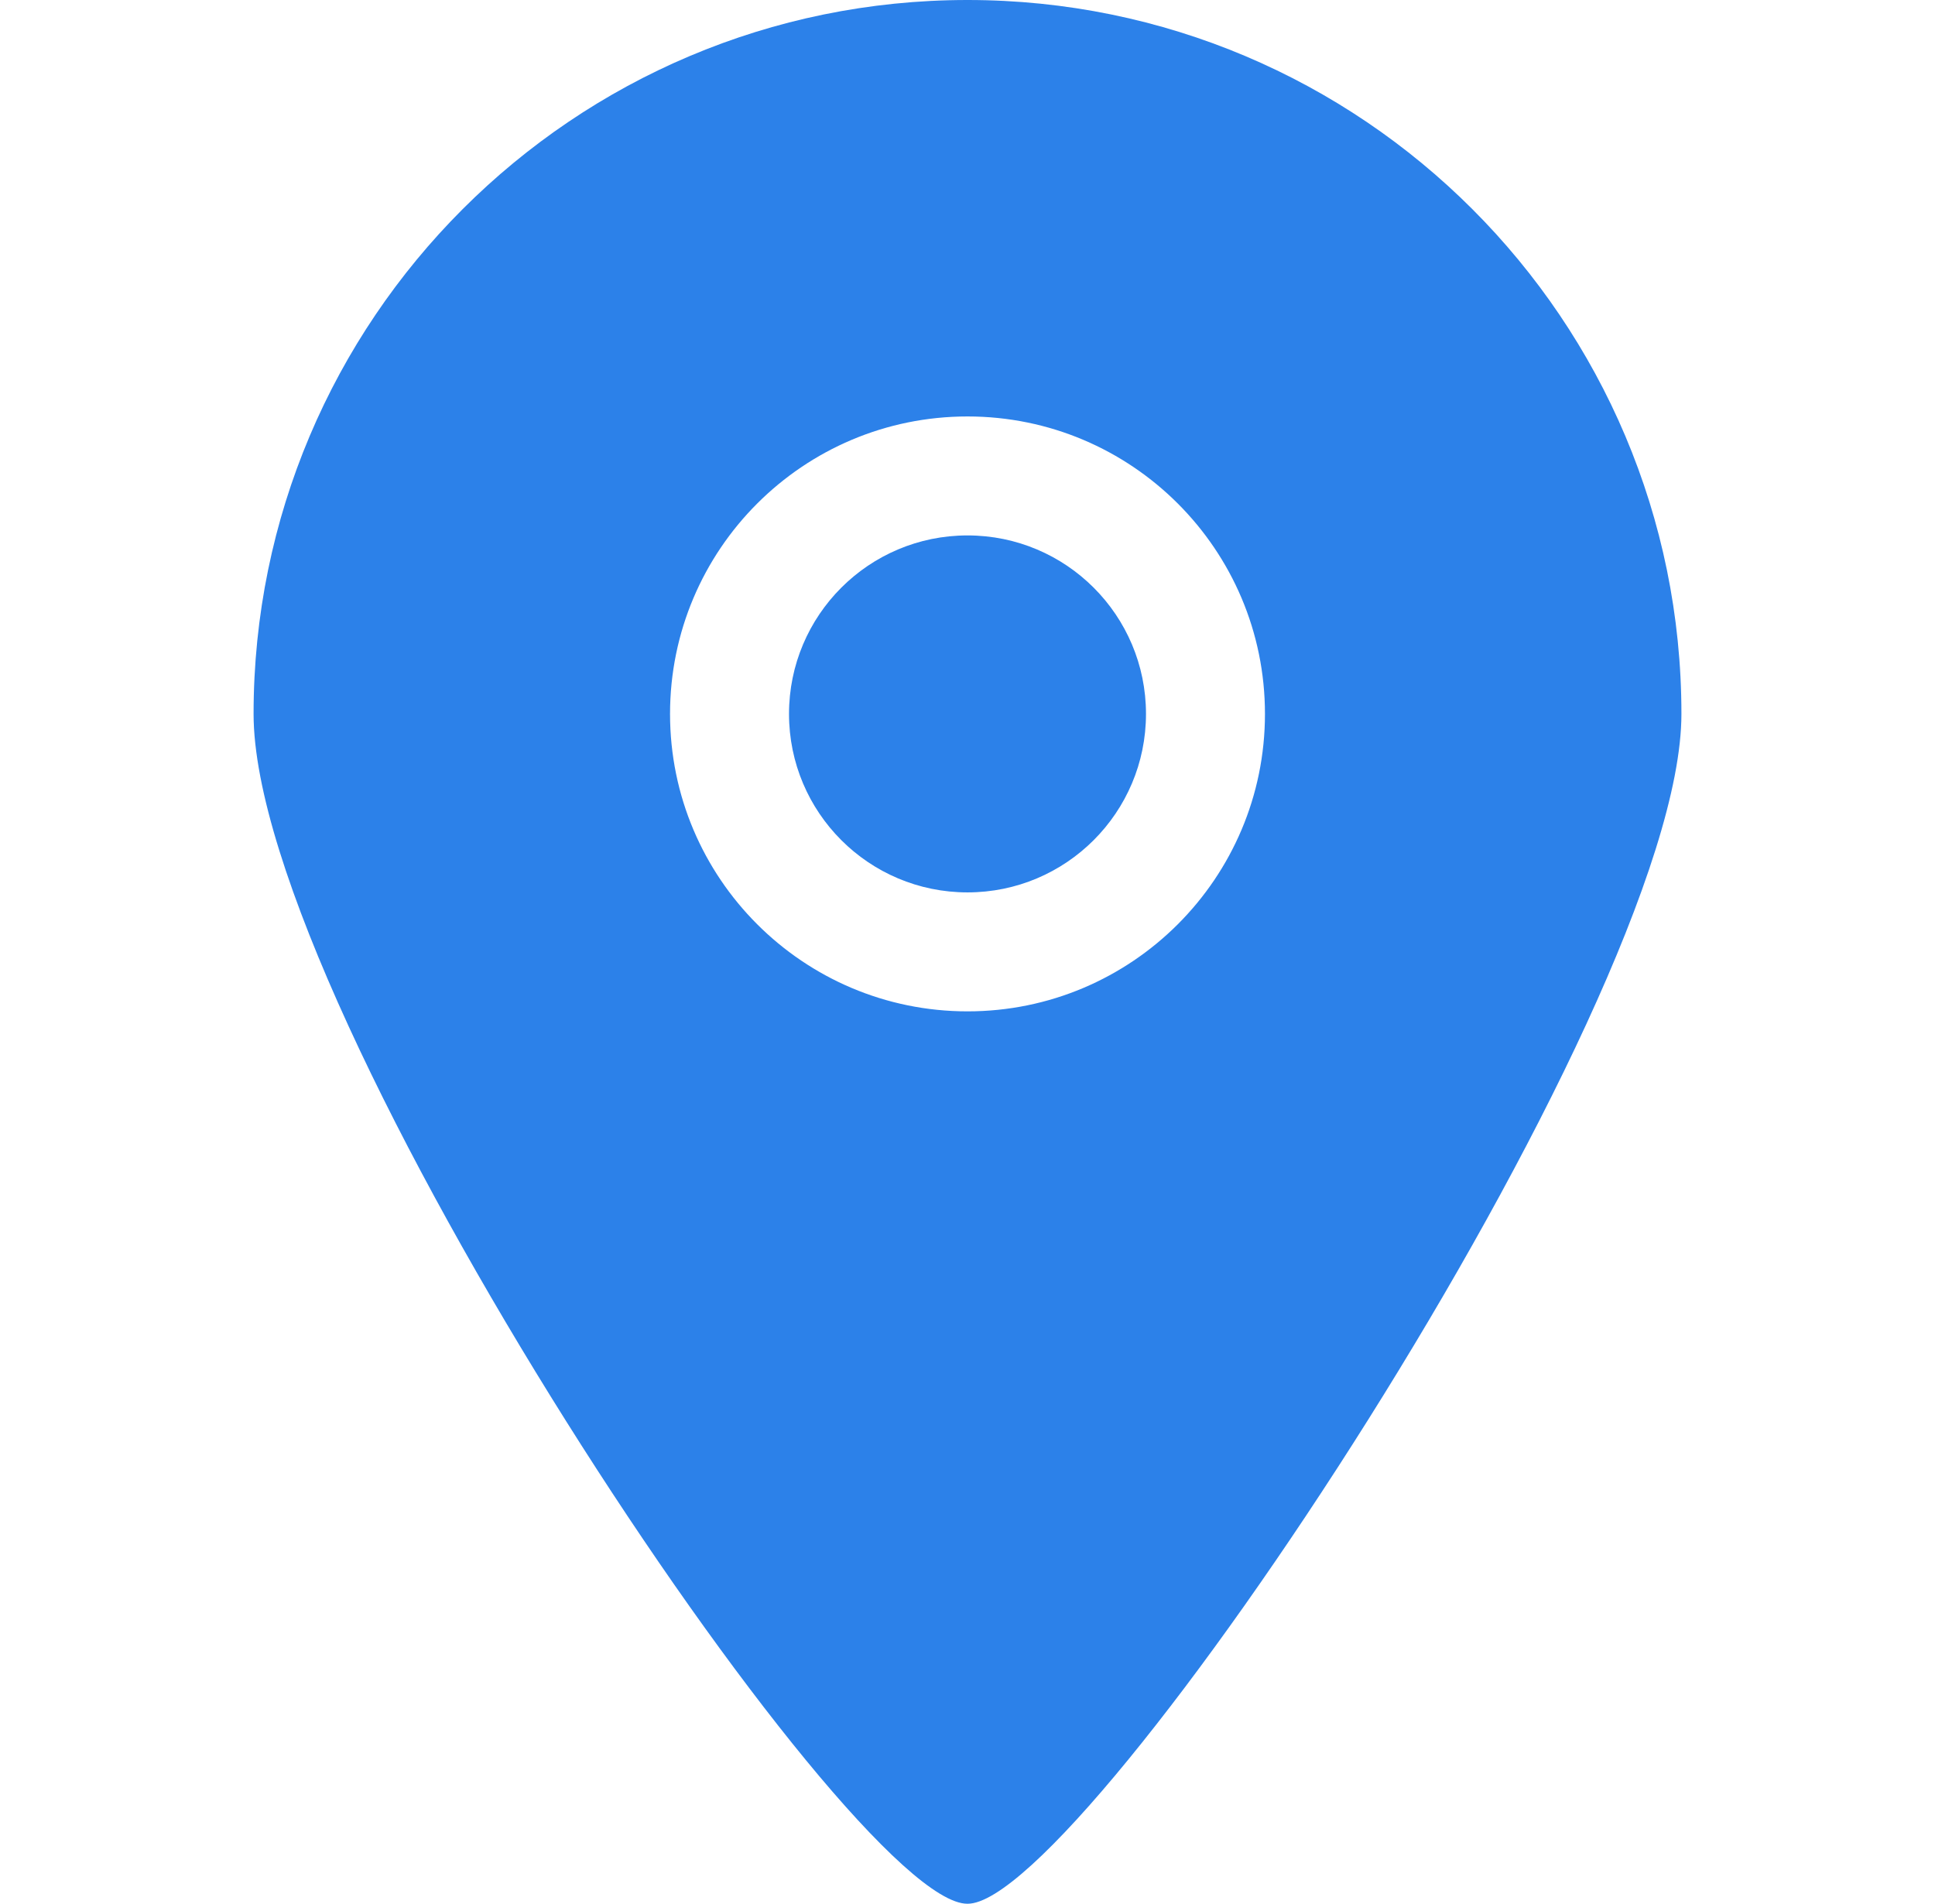 <?xml version="1.0" encoding="UTF-8"?> <svg xmlns="http://www.w3.org/2000/svg" width="62" height="61" viewBox="0 0 62 61" fill="none"><g clip-path="url(#clip0_203_7)"><path fill-rule="evenodd" clip-rule="evenodd" d="M31 17.156C27.841 17.156 25.281 19.716 25.281 22.875C25.281 26.034 27.841 28.594 31 28.594C34.159 28.594 36.719 26.034 36.719 22.875C36.719 19.716 34.159 17.156 31 17.156ZM31 32.406C25.737 32.406 21.469 28.14 21.469 22.875C21.469 17.61 25.737 13.344 31 13.344C36.263 13.344 40.531 17.61 40.531 22.875C40.531 28.14 36.263 32.406 31 32.406ZM31 0C18.367 0 8.125 10.242 8.125 22.875C8.125 32.441 27.197 61.021 31 61C34.744 61.021 53.875 32.311 53.875 22.875C53.875 10.242 43.633 0 31 0Z" fill="#2C81E9"></path></g><defs><clipPath id="clip0_203_7"><rect width="61" height="61" fill="white" transform="translate(0.5)"></rect></clipPath></defs></svg> 